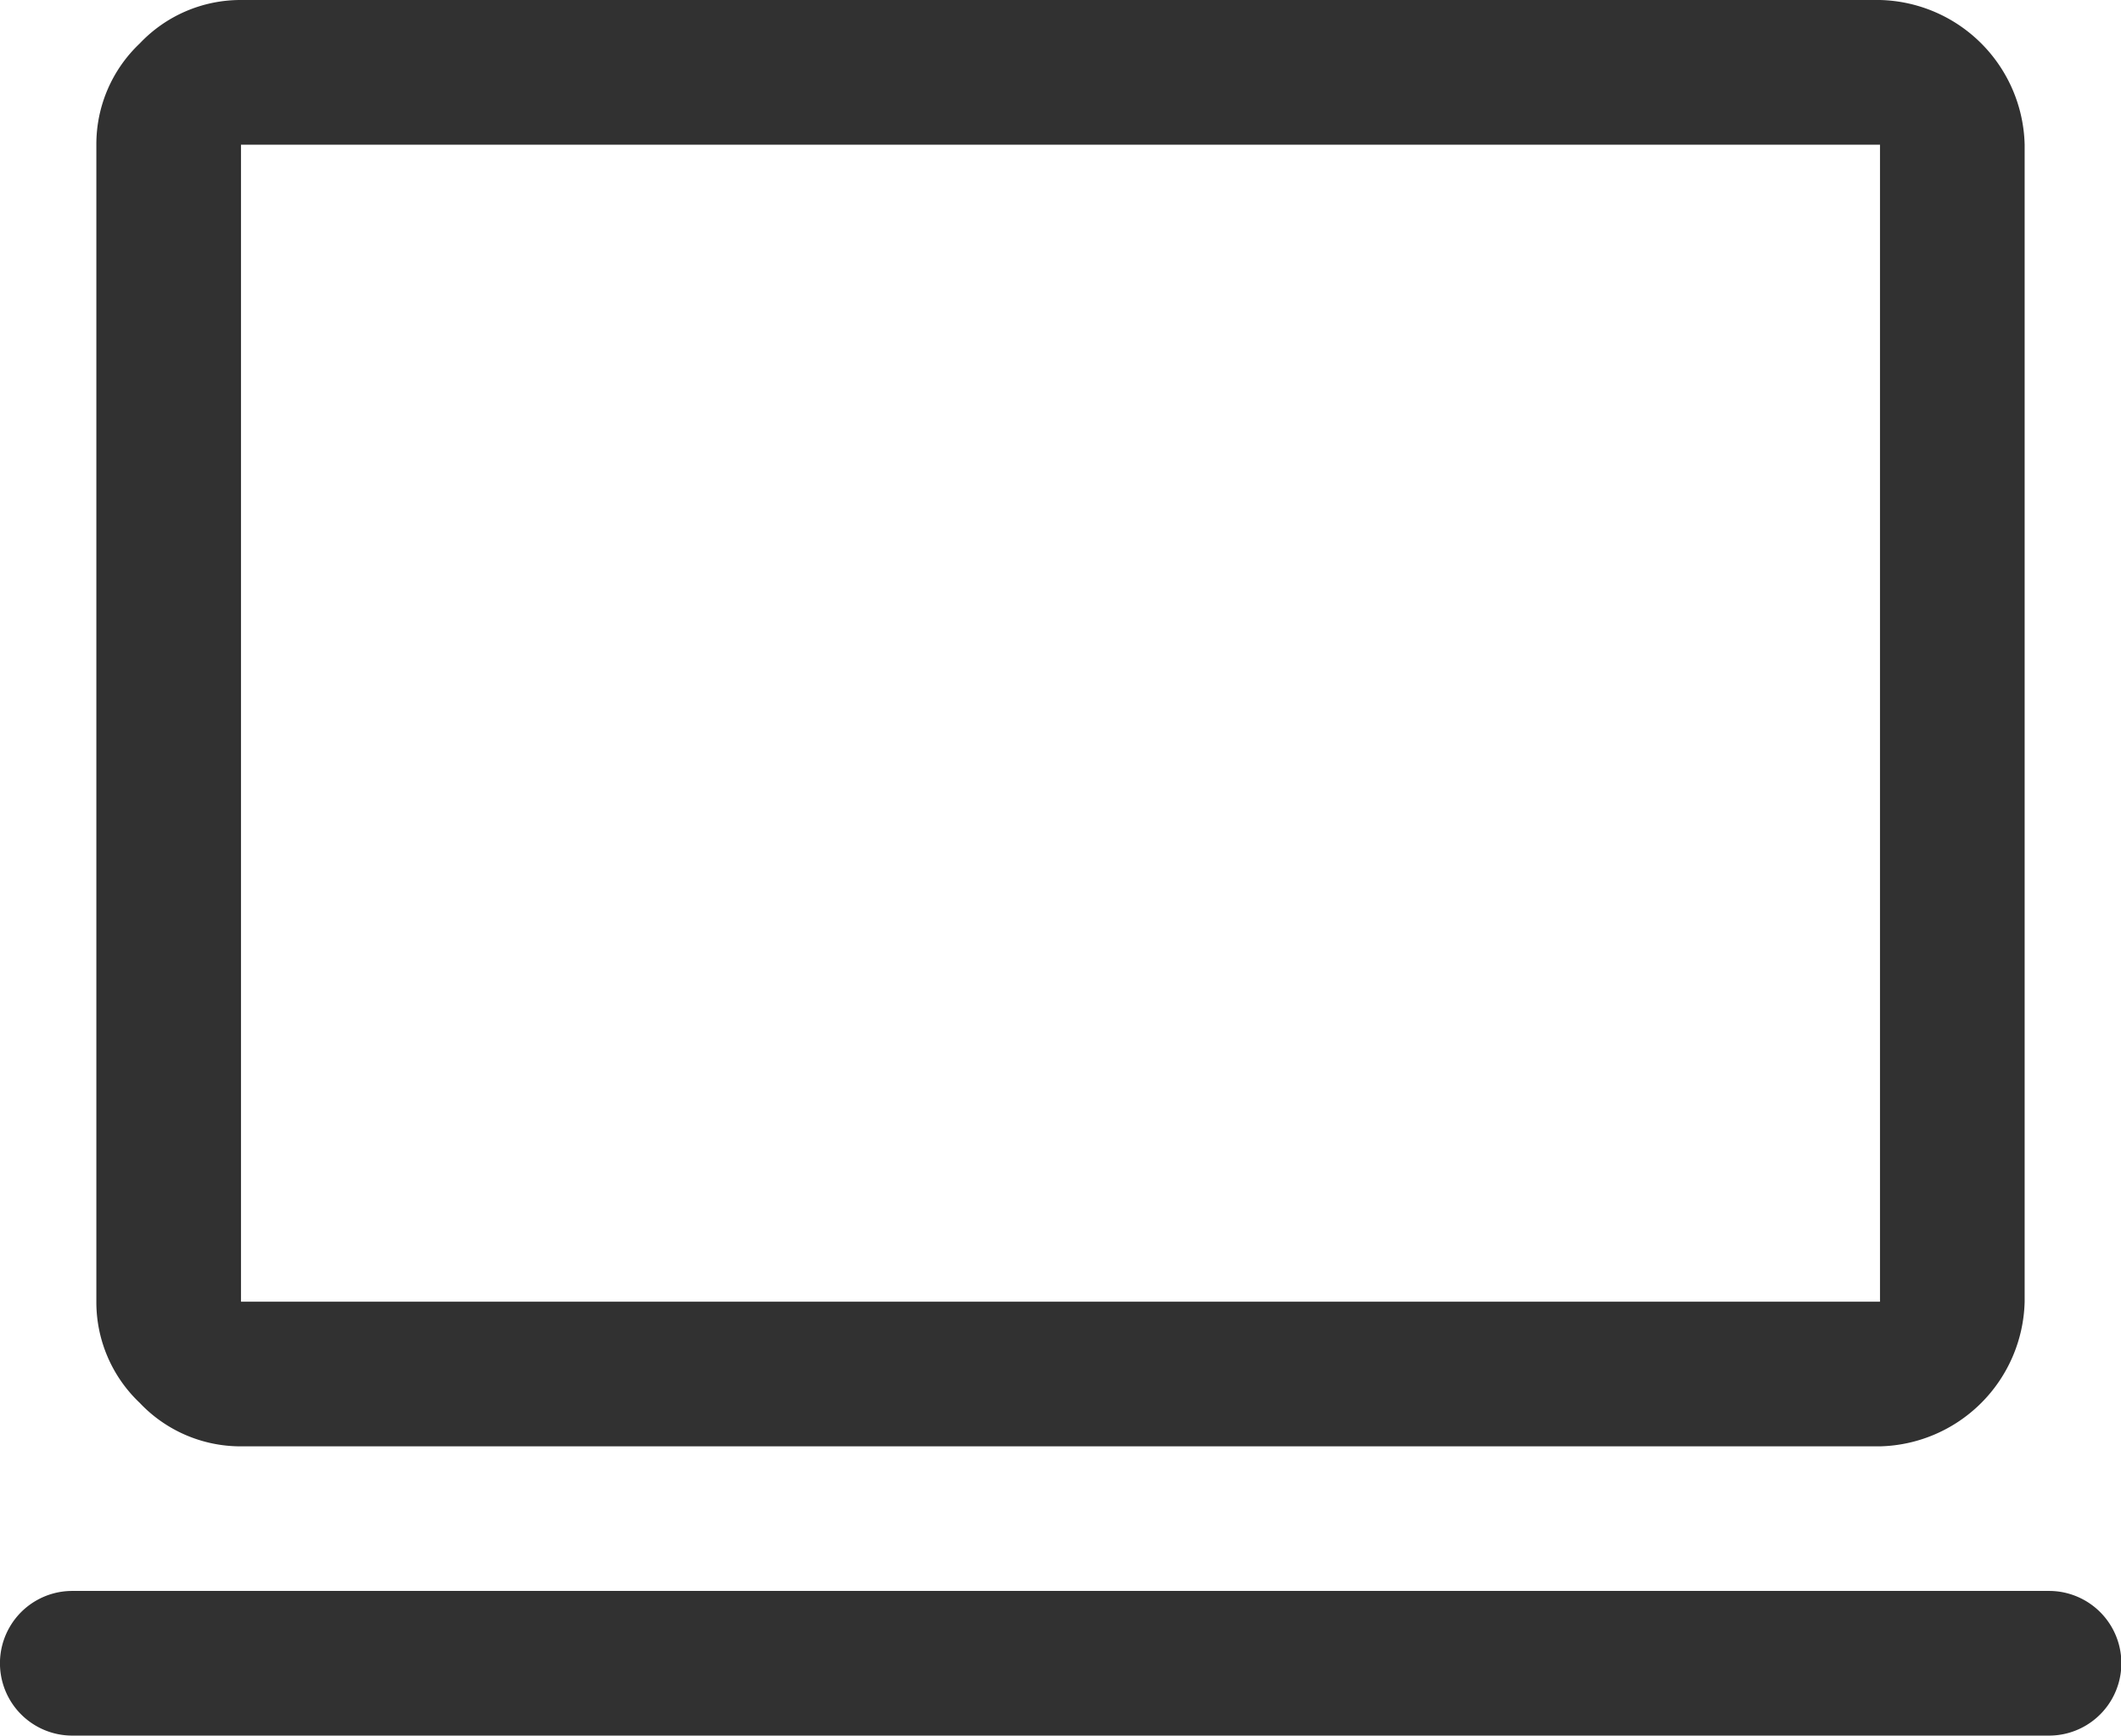 <svg xmlns="http://www.w3.org/2000/svg" width="26.085" height="21.343" viewBox="0 0 26.085 21.343">
  <path id="computer_FILL0_wght400_GRAD0_opsz48" d="M2.889,27.343a.889.889,0,1,1,0-1.779H27.2a.889.889,0,1,1,0,1.779Zm2.075-3.557a1.706,1.706,0,0,1-1.245-.534,1.706,1.706,0,0,1-.534-1.245V7.779a1.706,1.706,0,0,1,.534-1.245A1.706,1.706,0,0,1,4.964,6H25.121A1.824,1.824,0,0,1,26.9,7.779V22.007a1.824,1.824,0,0,1-1.779,1.779Zm0-1.779H25.121V7.779H4.964Zm0,0v0Z" transform="translate(-2 -6)" fill="#313131"/>
</svg>
